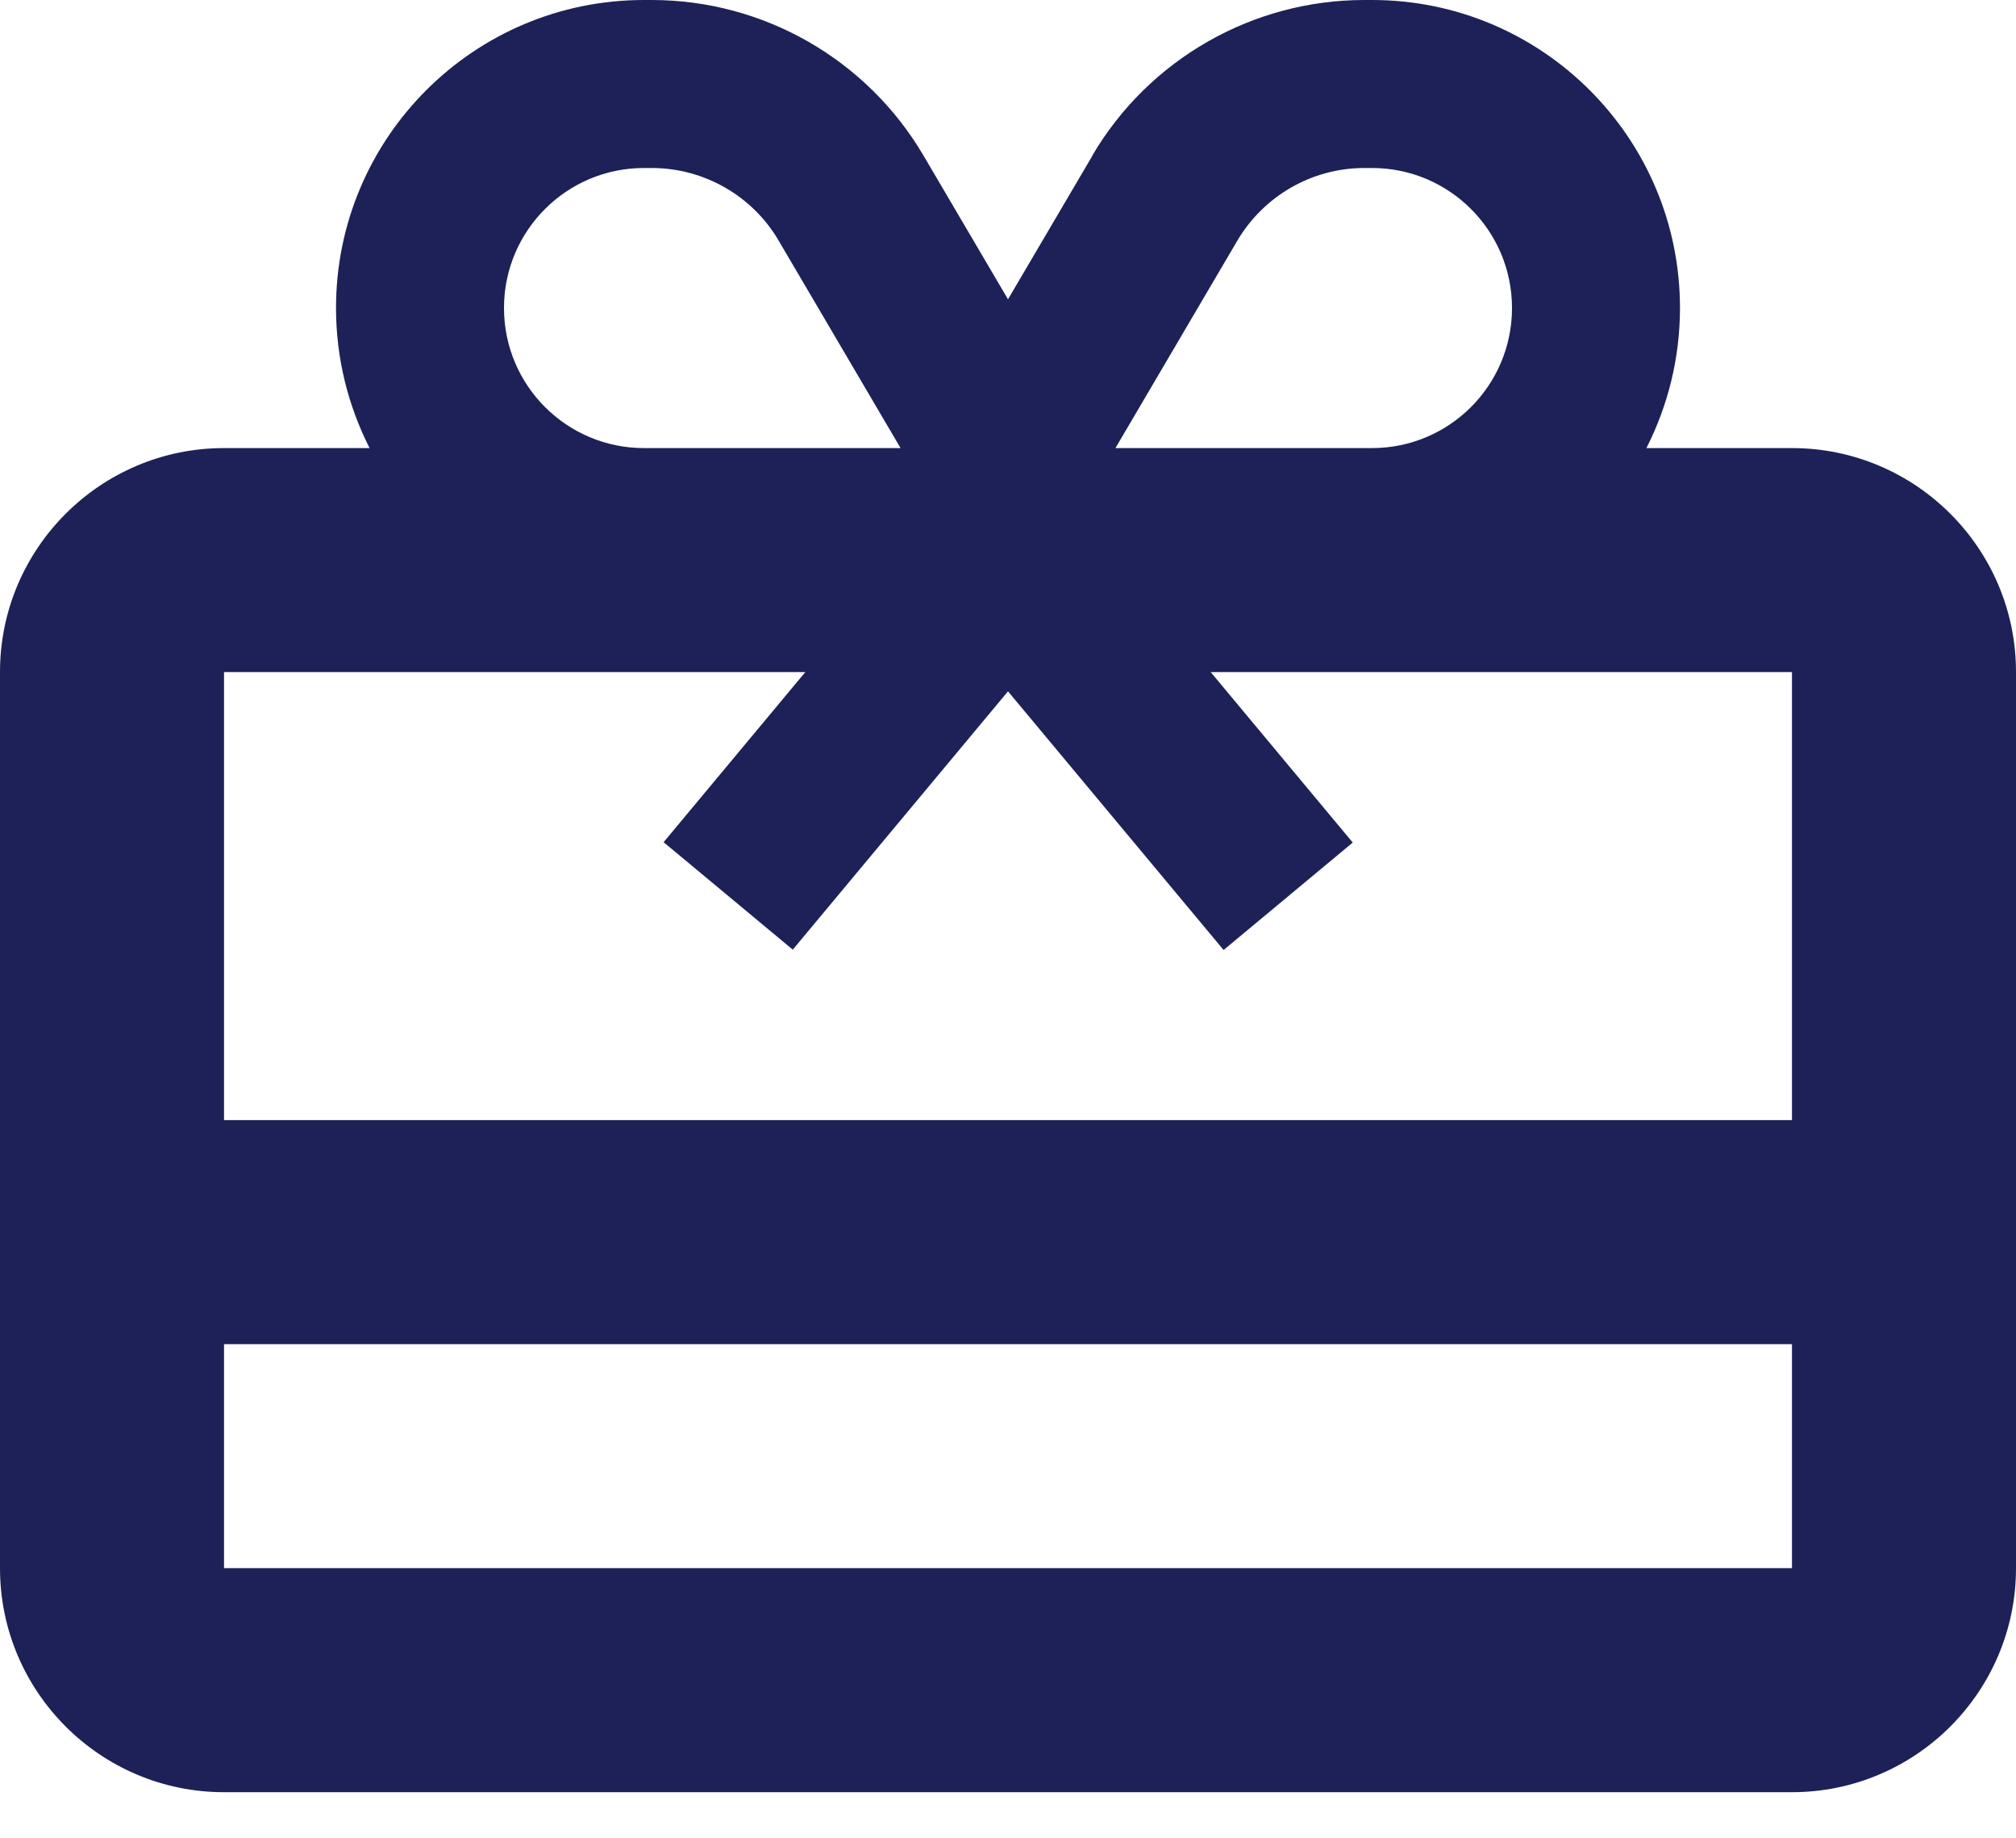 <svg width="34" height="31" viewBox="0 0 34 31" fill="none" xmlns="http://www.w3.org/2000/svg">
<g clip-path="url(#clip0_376_446004)">
<path d="M20.866 4.061C21.315 3.3 22.13 2.833 23.009 2.833H23.139C24.443 2.833 25.5 3.89 25.5 5.194C25.5 6.499 24.443 7.556 23.139 7.556H18.889H18.812L20.866 4.061ZM13.134 4.061L15.188 7.556H15.111H10.861C9.557 7.556 8.5 6.499 8.5 5.194C8.5 3.89 9.557 2.833 10.861 2.833H10.991C11.87 2.833 12.691 3.3 13.134 4.061ZM18.423 2.627L17 5.047L15.577 2.627C14.621 0.998 12.874 0 10.991 0H10.861C7.992 0 5.667 2.326 5.667 5.194C5.667 6.044 5.873 6.847 6.233 7.556H3.778C1.694 7.556 0 9.25 0 11.333V26.444C0 28.528 1.694 30.222 3.778 30.222H30.222C32.306 30.222 34 28.528 34 26.444V11.333C34 9.25 32.306 7.556 30.222 7.556H27.767C28.127 6.847 28.333 6.044 28.333 5.194C28.333 2.326 26.008 0 23.139 0H23.009C21.126 0 19.379 0.998 18.423 2.621V2.627ZM30.222 22.667V26.444H3.778V22.667H30.222ZM30.222 18.889H3.778V11.333H13.582L11.192 14.202L13.37 16.014L17 11.658L20.636 16.02L22.814 14.208L20.418 11.333H30.222V18.889Z" fill="#1d2158"/>
</g>
<defs>
<clipPath id="clip0_376_446004">
<rect width="34" height="30.222" fill="white"/>
</clipPath>
</defs>
</svg>

